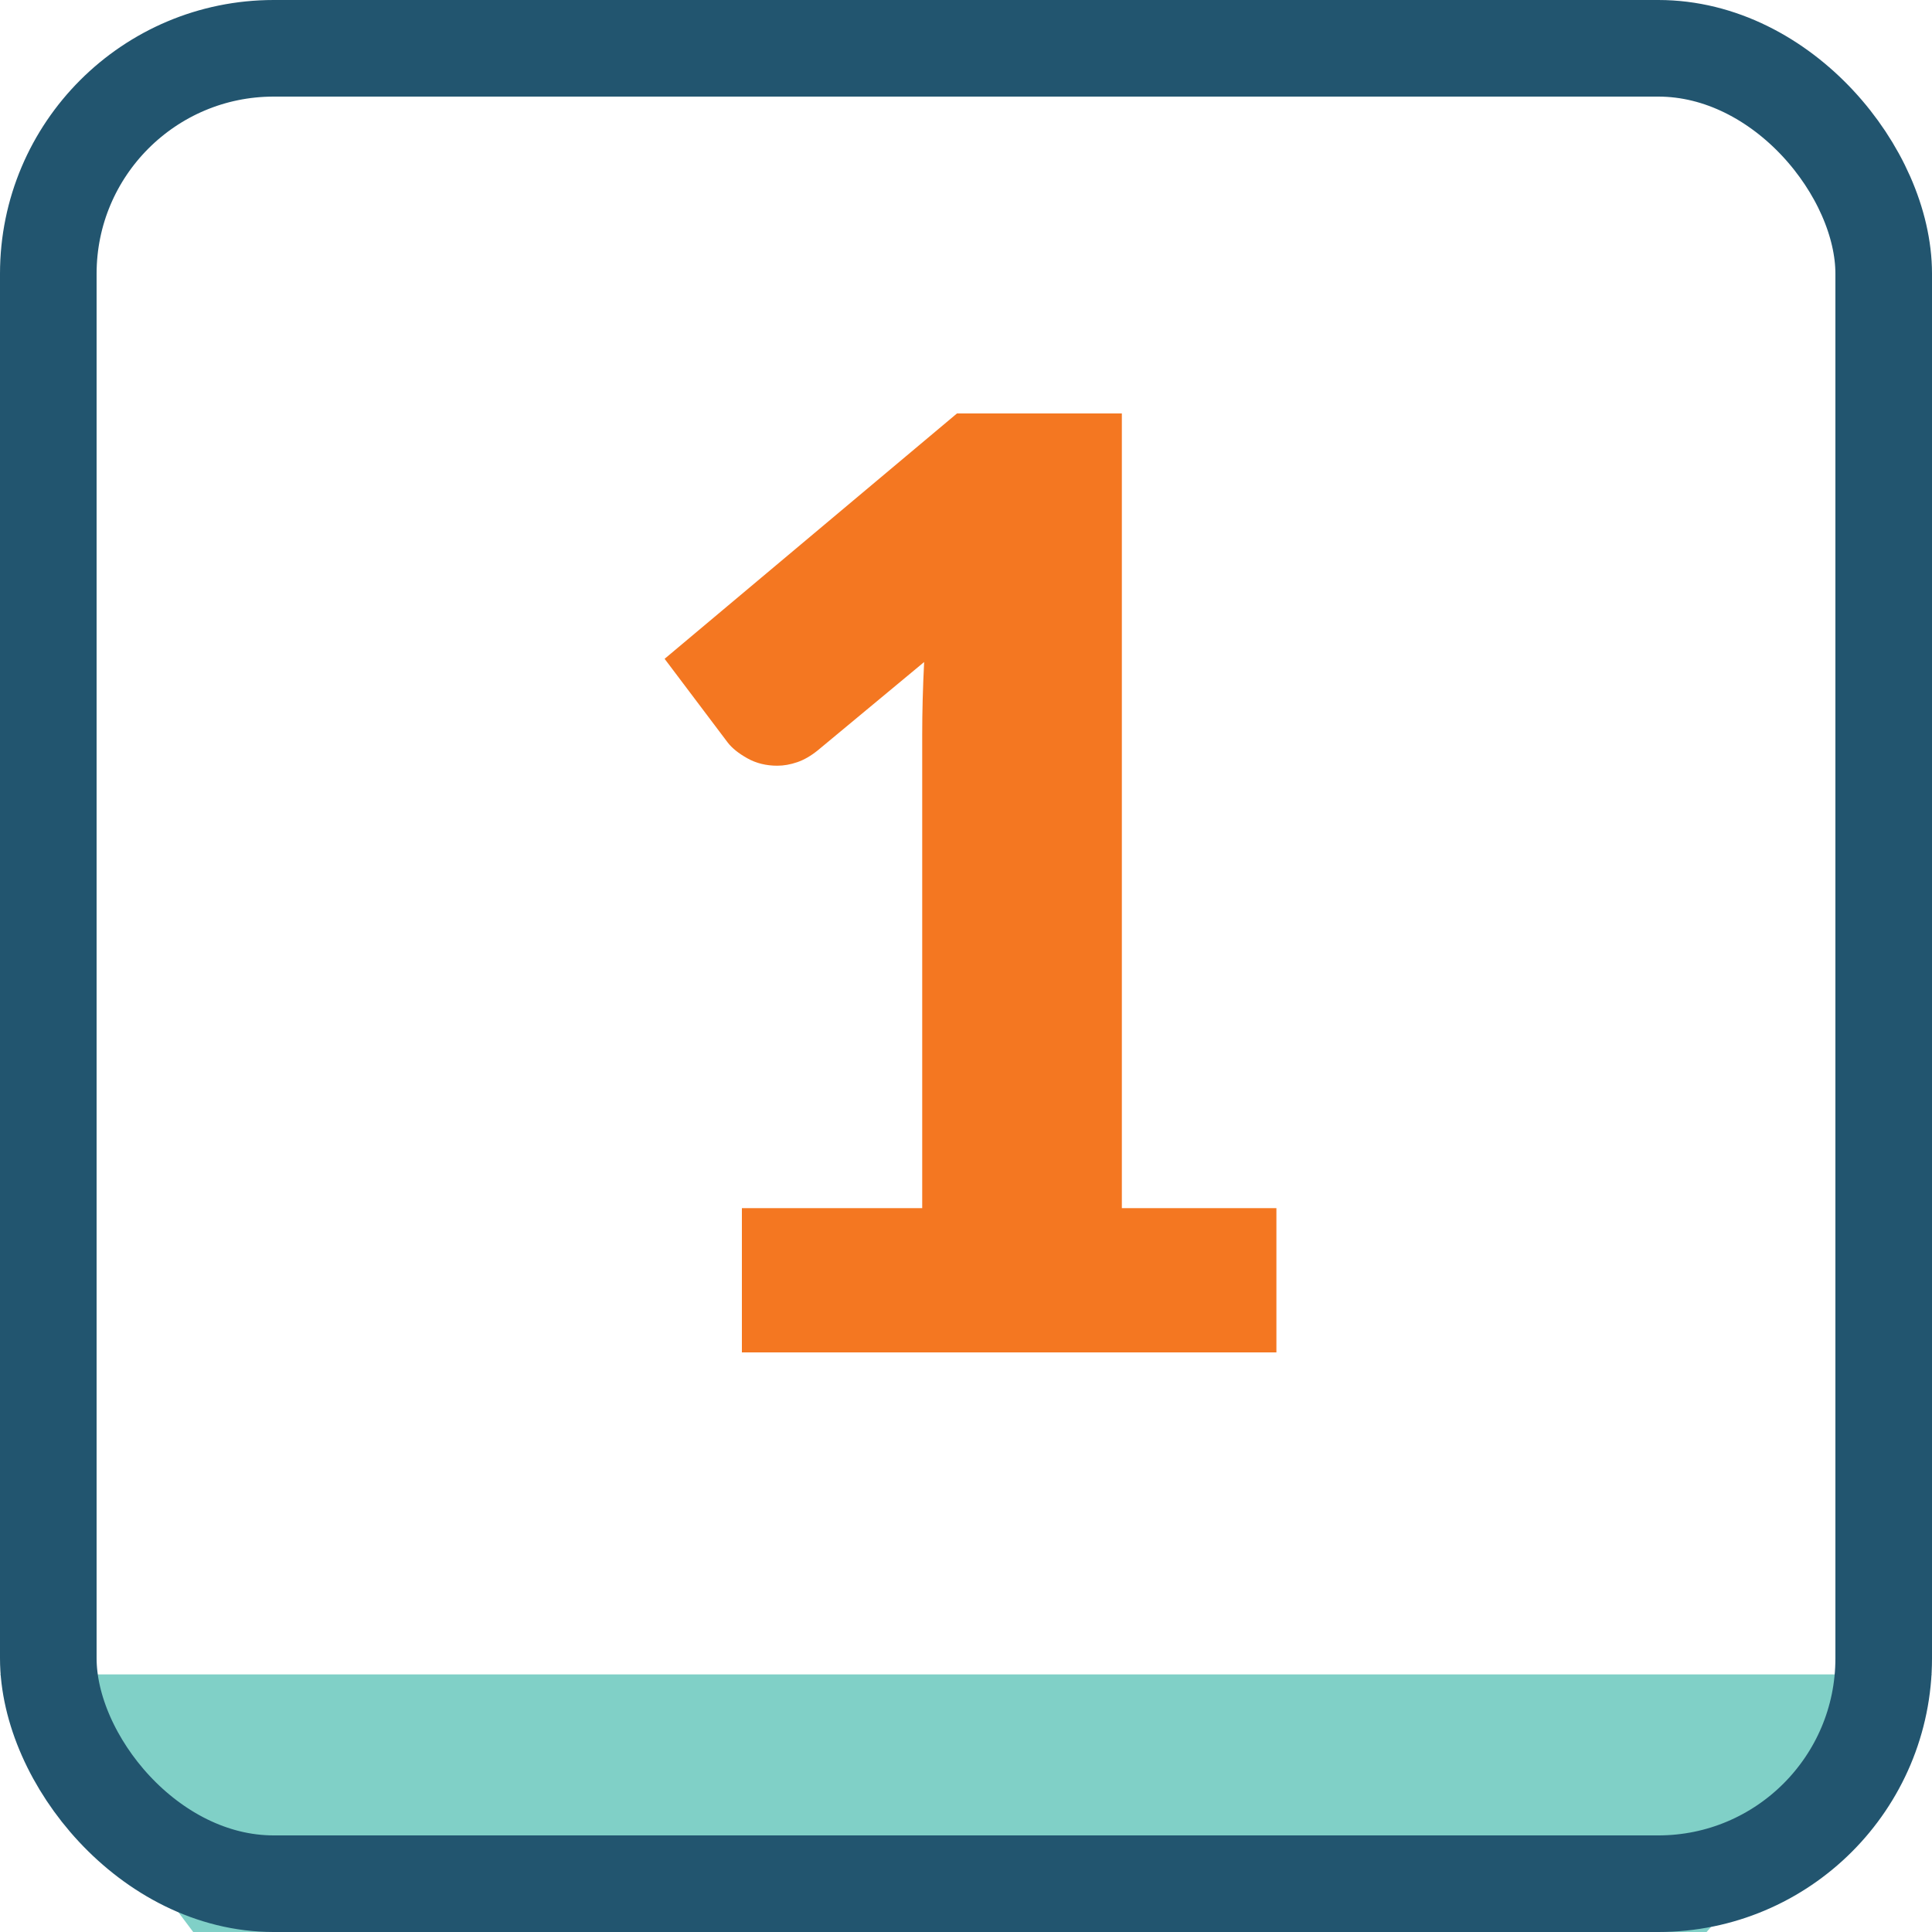 <?xml version="1.0" encoding="UTF-8"?>
<svg width="60px" height="60px" viewBox="0 0 60 60" version="1.1" xmlns="http://www.w3.org/2000/svg" xmlns:xlink="http://www.w3.org/1999/xlink">
    <title>Group 28</title>
    <g id="Page-1" stroke="none" stroke-width="1" fill="none" fill-rule="evenodd">
        <g id="Homepage-v07.04---Arrow" transform="translate(-1039, -7279)">
            <g id="Group-28" transform="translate(1039, 7279)">
                <polygon id="Rectangle" fill="#80D0C7" points="0 52 60 52 53 60 6 60"></polygon>
                <rect id="Rectangle" stroke="#22556F" stroke-width="3" x="1.5" y="1.5" width="57" height="57" rx="7"></rect>
                <path d="M39.64,42 L39.64,37.52 L34.84,37.52 L34.84,12.84 L29.72,12.84 L20.64,20.46 L22.6,23.06 C22.733,23.233 22.937,23.397 23.21,23.55 C23.483,23.703 23.793,23.78 24.14,23.78 C24.34,23.78 24.547,23.743 24.76,23.67 C24.973,23.597 25.187,23.473 25.4,23.3 L25.4,23.3 L28.7,20.56 C28.66,21.347 28.64,22.1 28.64,22.82 L28.64,22.82 L28.64,37.52 L23.04,37.52 L23.04,42 L39.64,42 Z" id="1" fill="#F47721" fill-rule="nonzero"></path>
            </g>
        </g>
    </g>
</svg>
